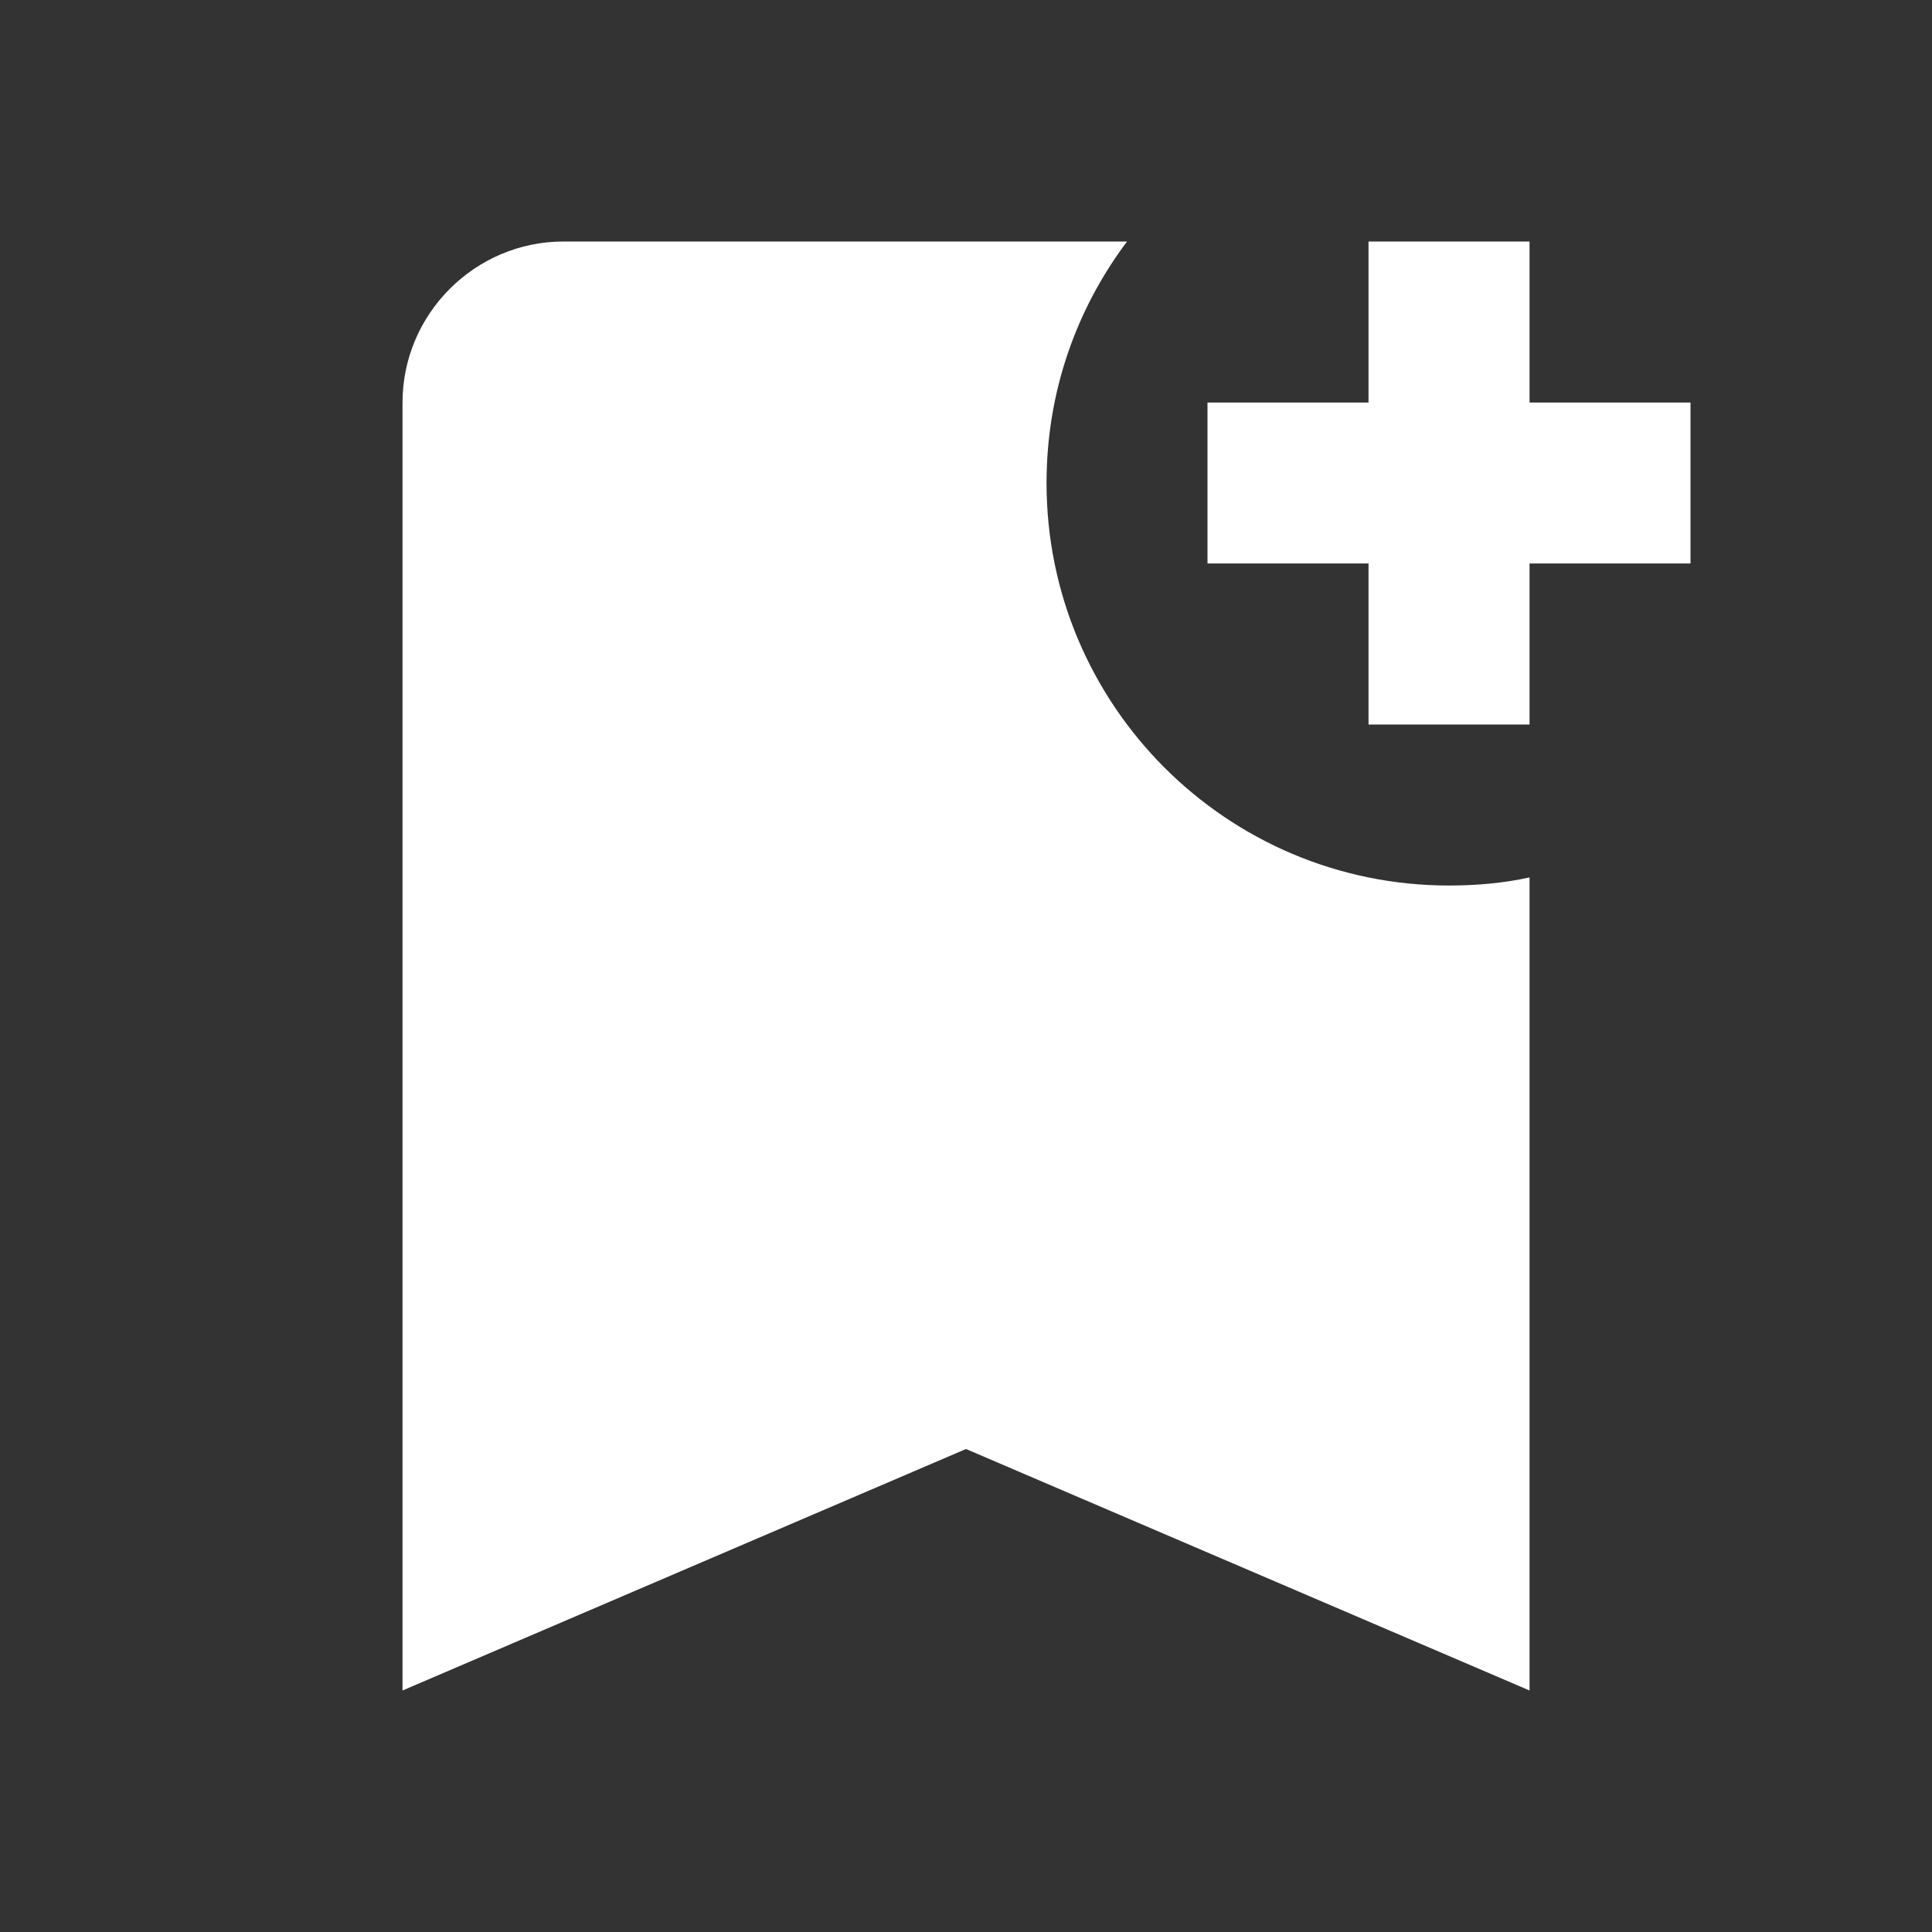 <svg xmlns="http://www.w3.org/2000/svg" width="32" height="32" viewBox="0 0 32 32" fill="none"><rect x="0" y="0" width="32" height="32" fill="#333333" stroke="none"/><g clip-path="url(#clip0_40_177)"><path d="M28 9.333H25.334V12H22.667V9.333H20V6.667H22.667V4H25.334V6.667H28V9.333ZM25.334 28L16 24L6.667 28V6.667C6.667 5.2 7.867 4 9.334 4H18.667C17.827 5.12 17.334 6.493 17.334 8C17.334 11.68 20.32 14.667 24 14.667C24.454 14.667 24.907 14.627 25.334 14.533V28Z" fill="white"></path></g><defs><clipPath id="clip0_40_177"><rect width="32" height="32" fill="white"></rect></clipPath></defs></svg>